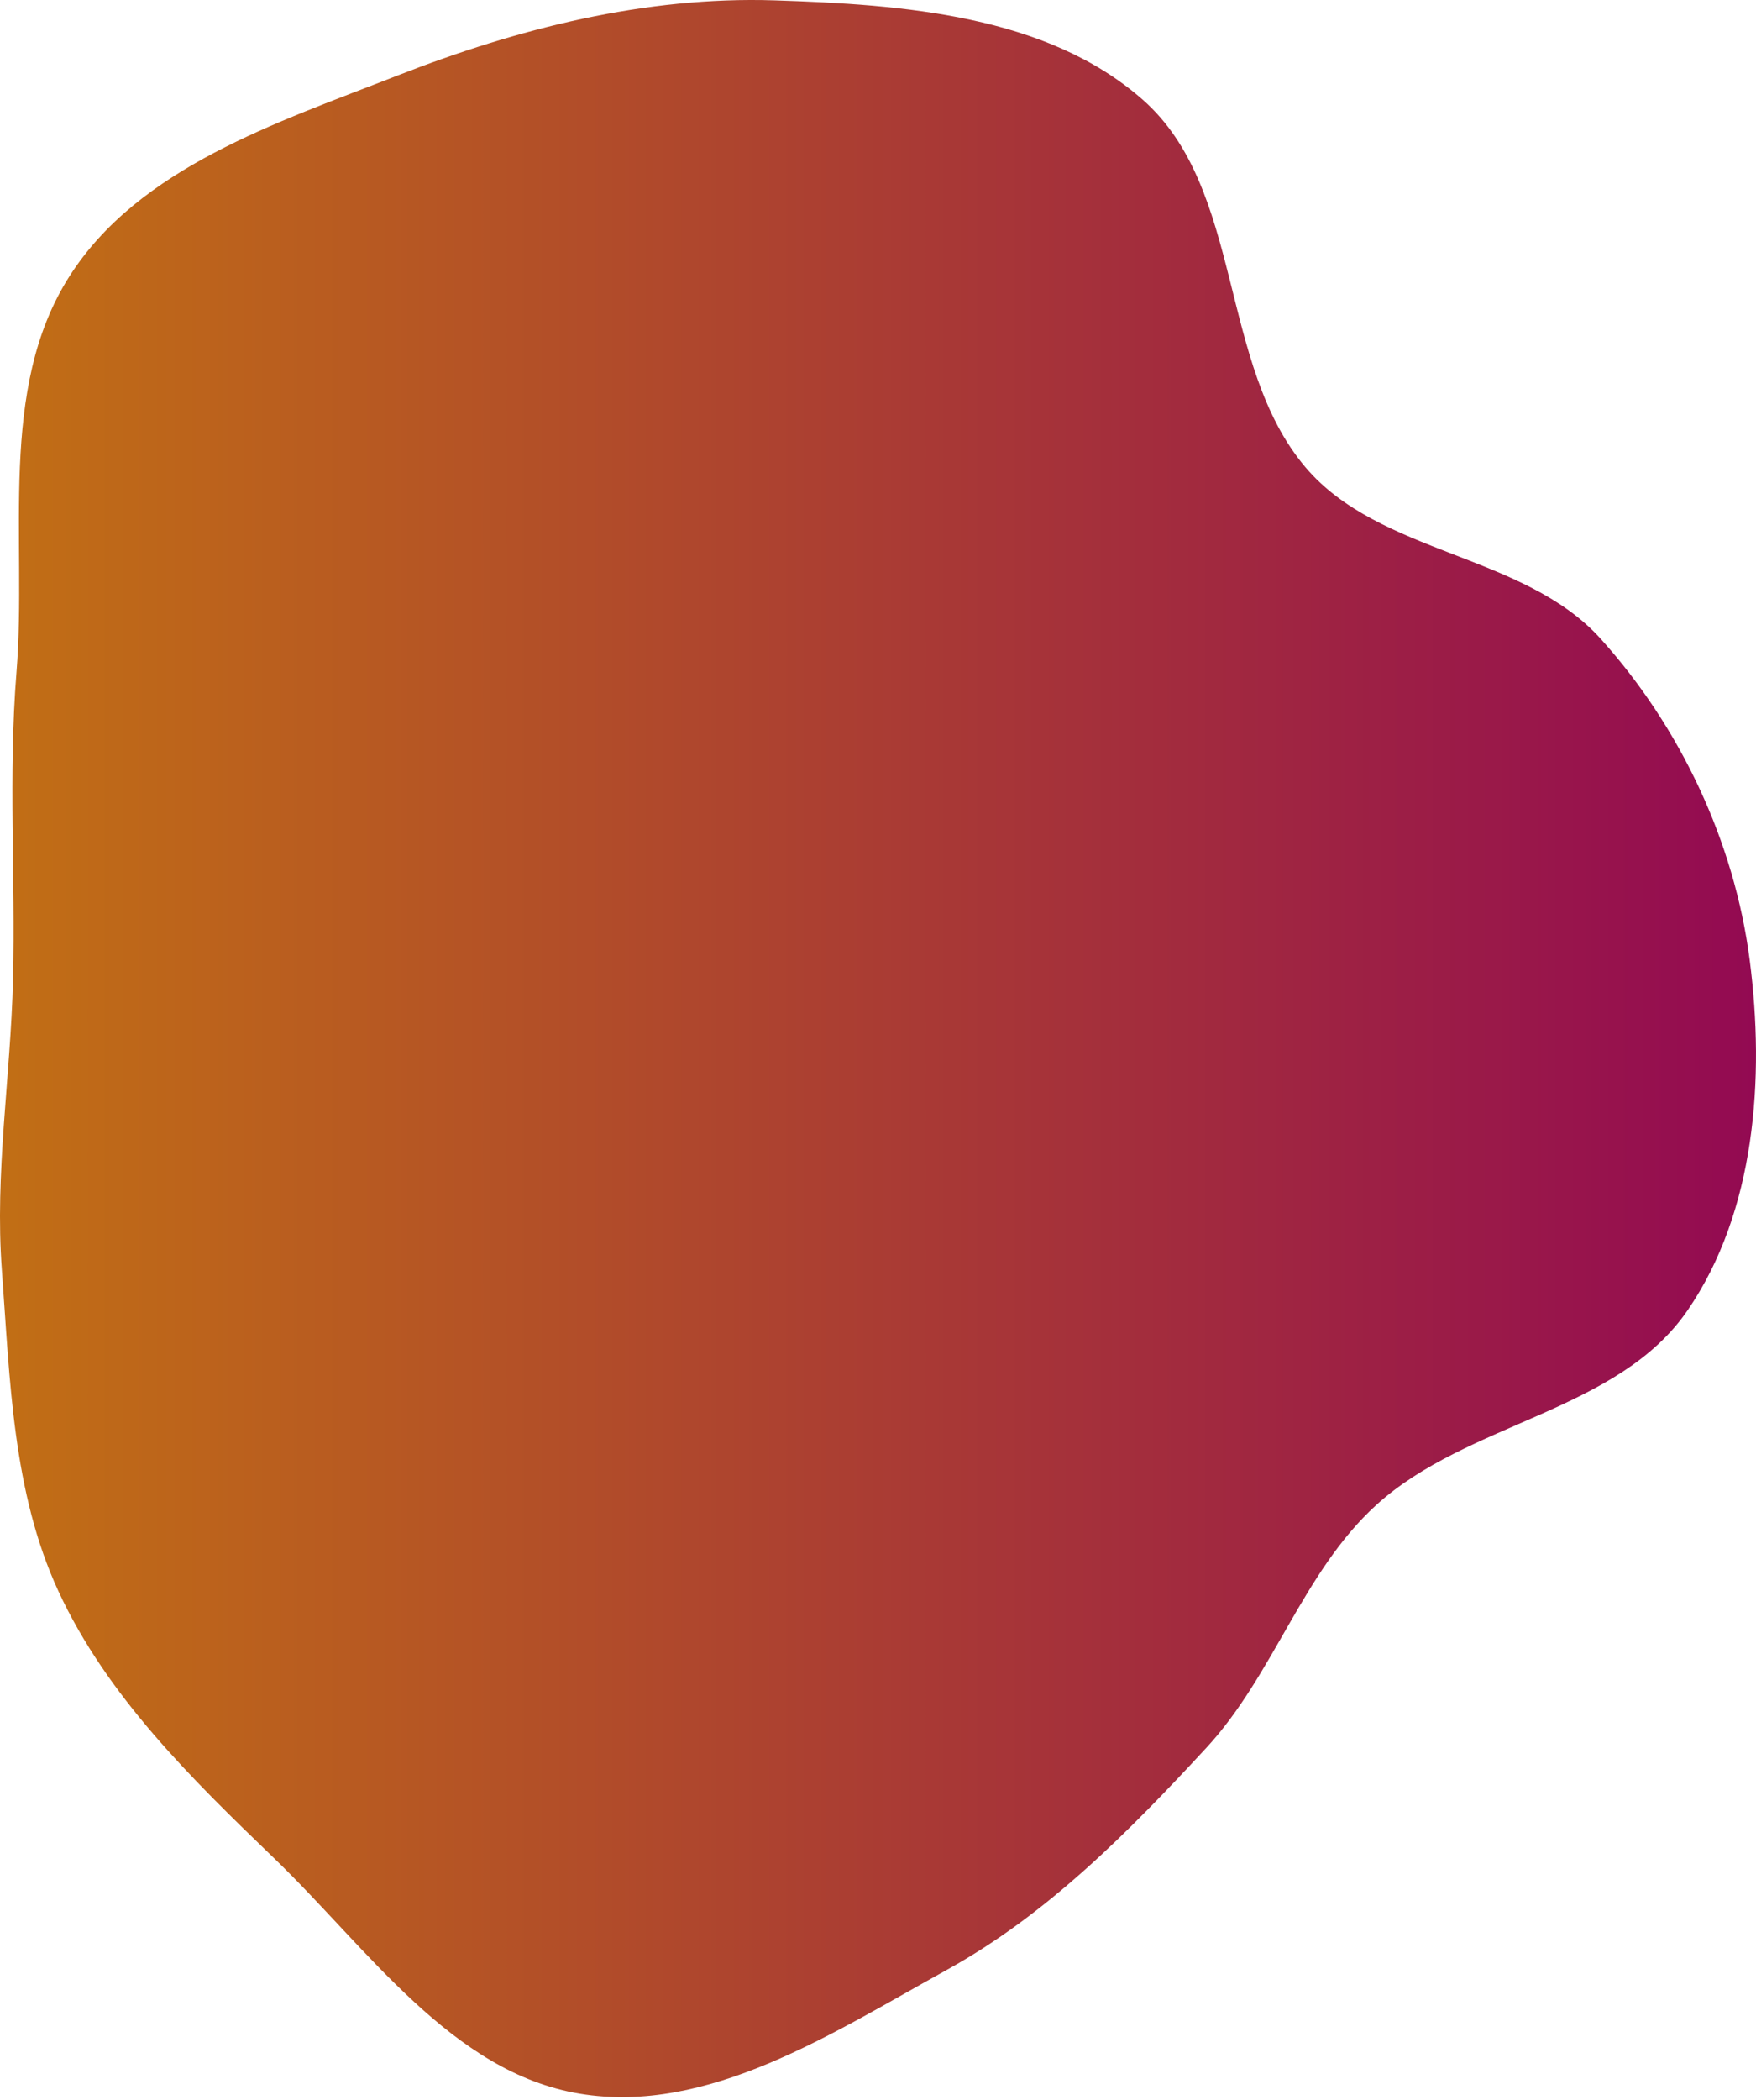 <svg width="400" height="478" viewBox="0 0 400 478" fill="none" xmlns="http://www.w3.org/2000/svg">
<path fill-rule="evenodd" clip-rule="evenodd" d="M176.456 0.082C205.632 1.023 238.365 3.416 260.289 22.689C283.412 43.018 277.463 82.953 297.404 106.412C314.32 126.312 347.1 126.013 364.598 145.403C382.753 165.521 395.069 191.631 398.559 218.505C402.065 245.51 399.837 275.8 384.445 298.264C368.551 321.459 334.338 323.689 313.528 342.598C296.728 357.864 290.204 381.237 274.792 397.904C257.019 417.124 238.524 435.853 215.602 448.497C189.647 462.814 161.291 481.492 132.049 476.643C102.943 471.818 83.76 443.581 62.511 423.114C43.568 404.867 24.381 386.144 13.32 362.281C2.824 339.637 2.276 314.061 0.425 289.171C-1.225 266.973 2.422 245.263 2.966 223.01C3.541 199.509 1.87 176.523 3.752 153.09C6.202 122.591 -0.637 88.674 15.828 62.886C31.664 38.081 63.094 27.93 90.502 17.214C117.945 6.484 147.006 -0.867 176.456 0.082Z" fill="url(#paint0_linear_2_324)"/>
<defs>
<linearGradient id="paint0_linear_2_324" x1="0" y1="238.713" x2="400" y2="238.713" gradientUnits="userSpaceOnUse">
<stop offset="0.005" stop-color="#C16E15"/>
<stop offset="1" stop-color="#930A52"/>
</linearGradient>
</defs>
</svg>

